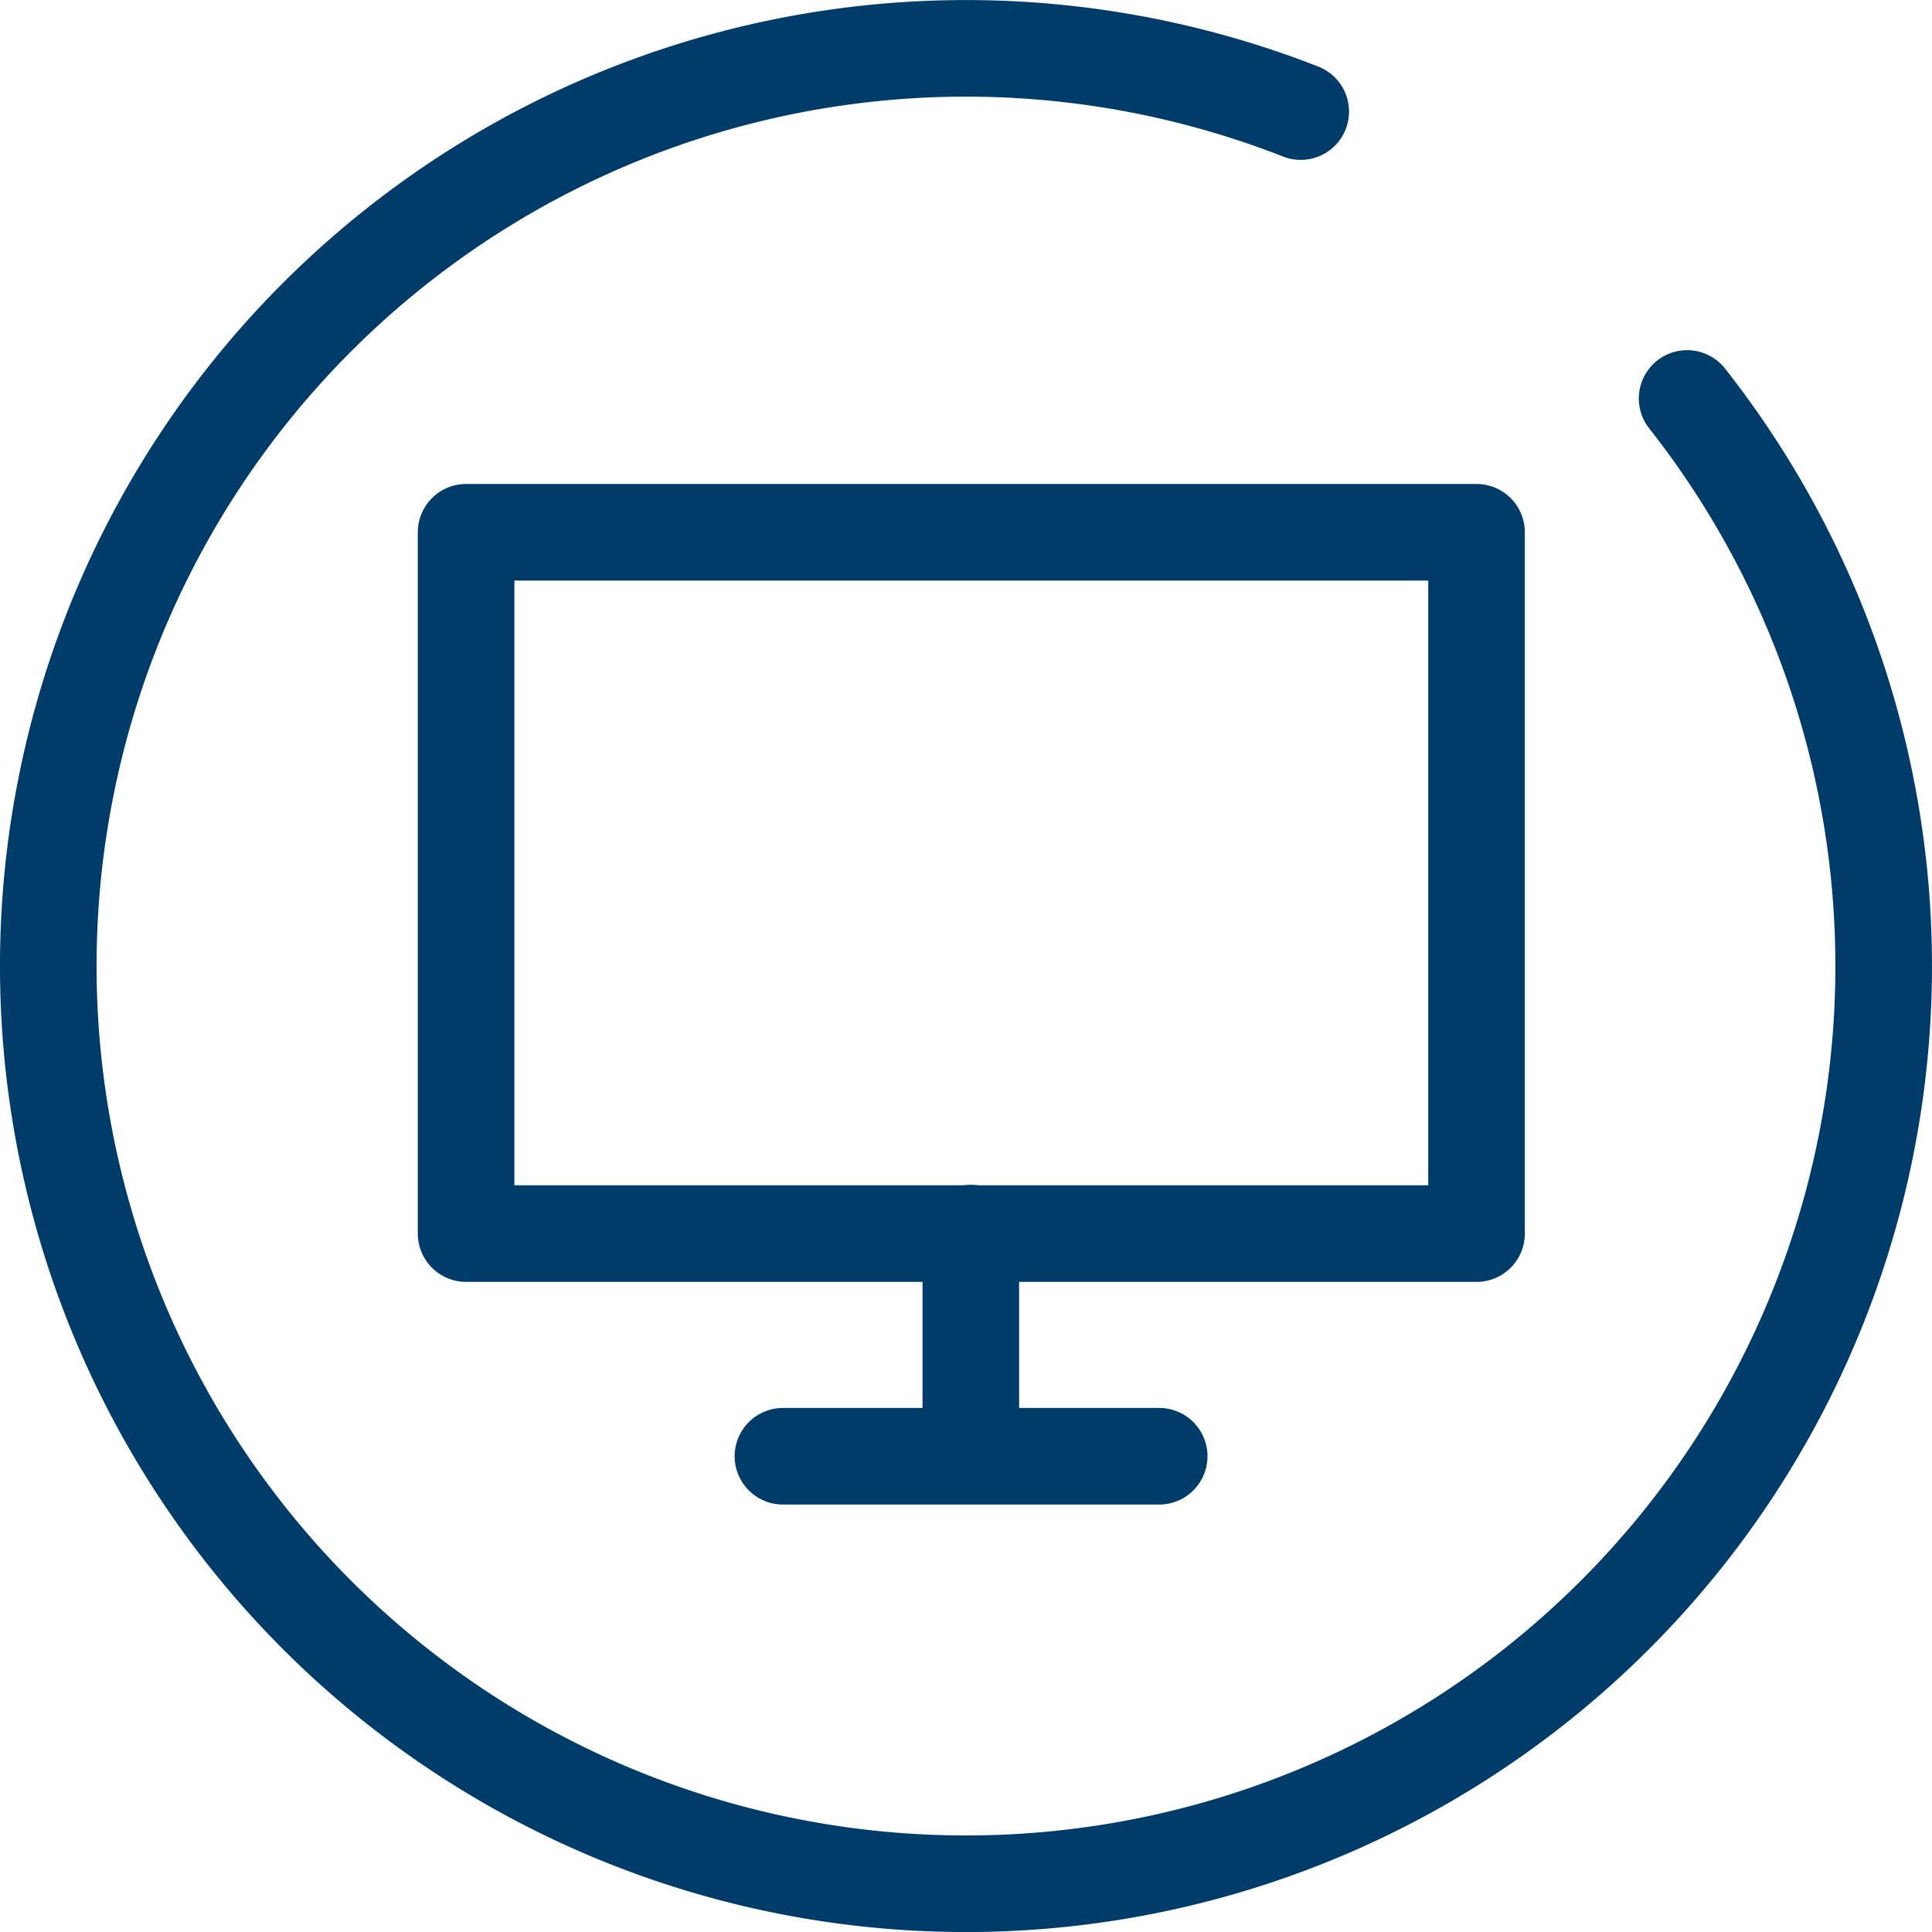 <?xml version="1.0" encoding="UTF-8"?> <svg xmlns="http://www.w3.org/2000/svg" id="Layer_1" data-name="Layer 1" viewBox="0 0 40 40"><defs><style>.cls-1,.cls-2{fill:none;stroke:#003c69;stroke-linecap:round;stroke-width:2px;}.cls-1{stroke-miterlimit:10;}.cls-2{stroke-linejoin:round;}</style></defs><path class="cls-1" d="M34.93,8.25a19,19,0,1,1-8-5.94"></path><rect class="cls-2" x="9.65" y="11.02" width="20.92" height="14.52"></rect><line class="cls-1" x1="20.1" y1="25.53" x2="20.1" y2="29.92"></line><line class="cls-1" x1="16.21" y1="30.15" x2="24" y2="30.15"></line></svg> 